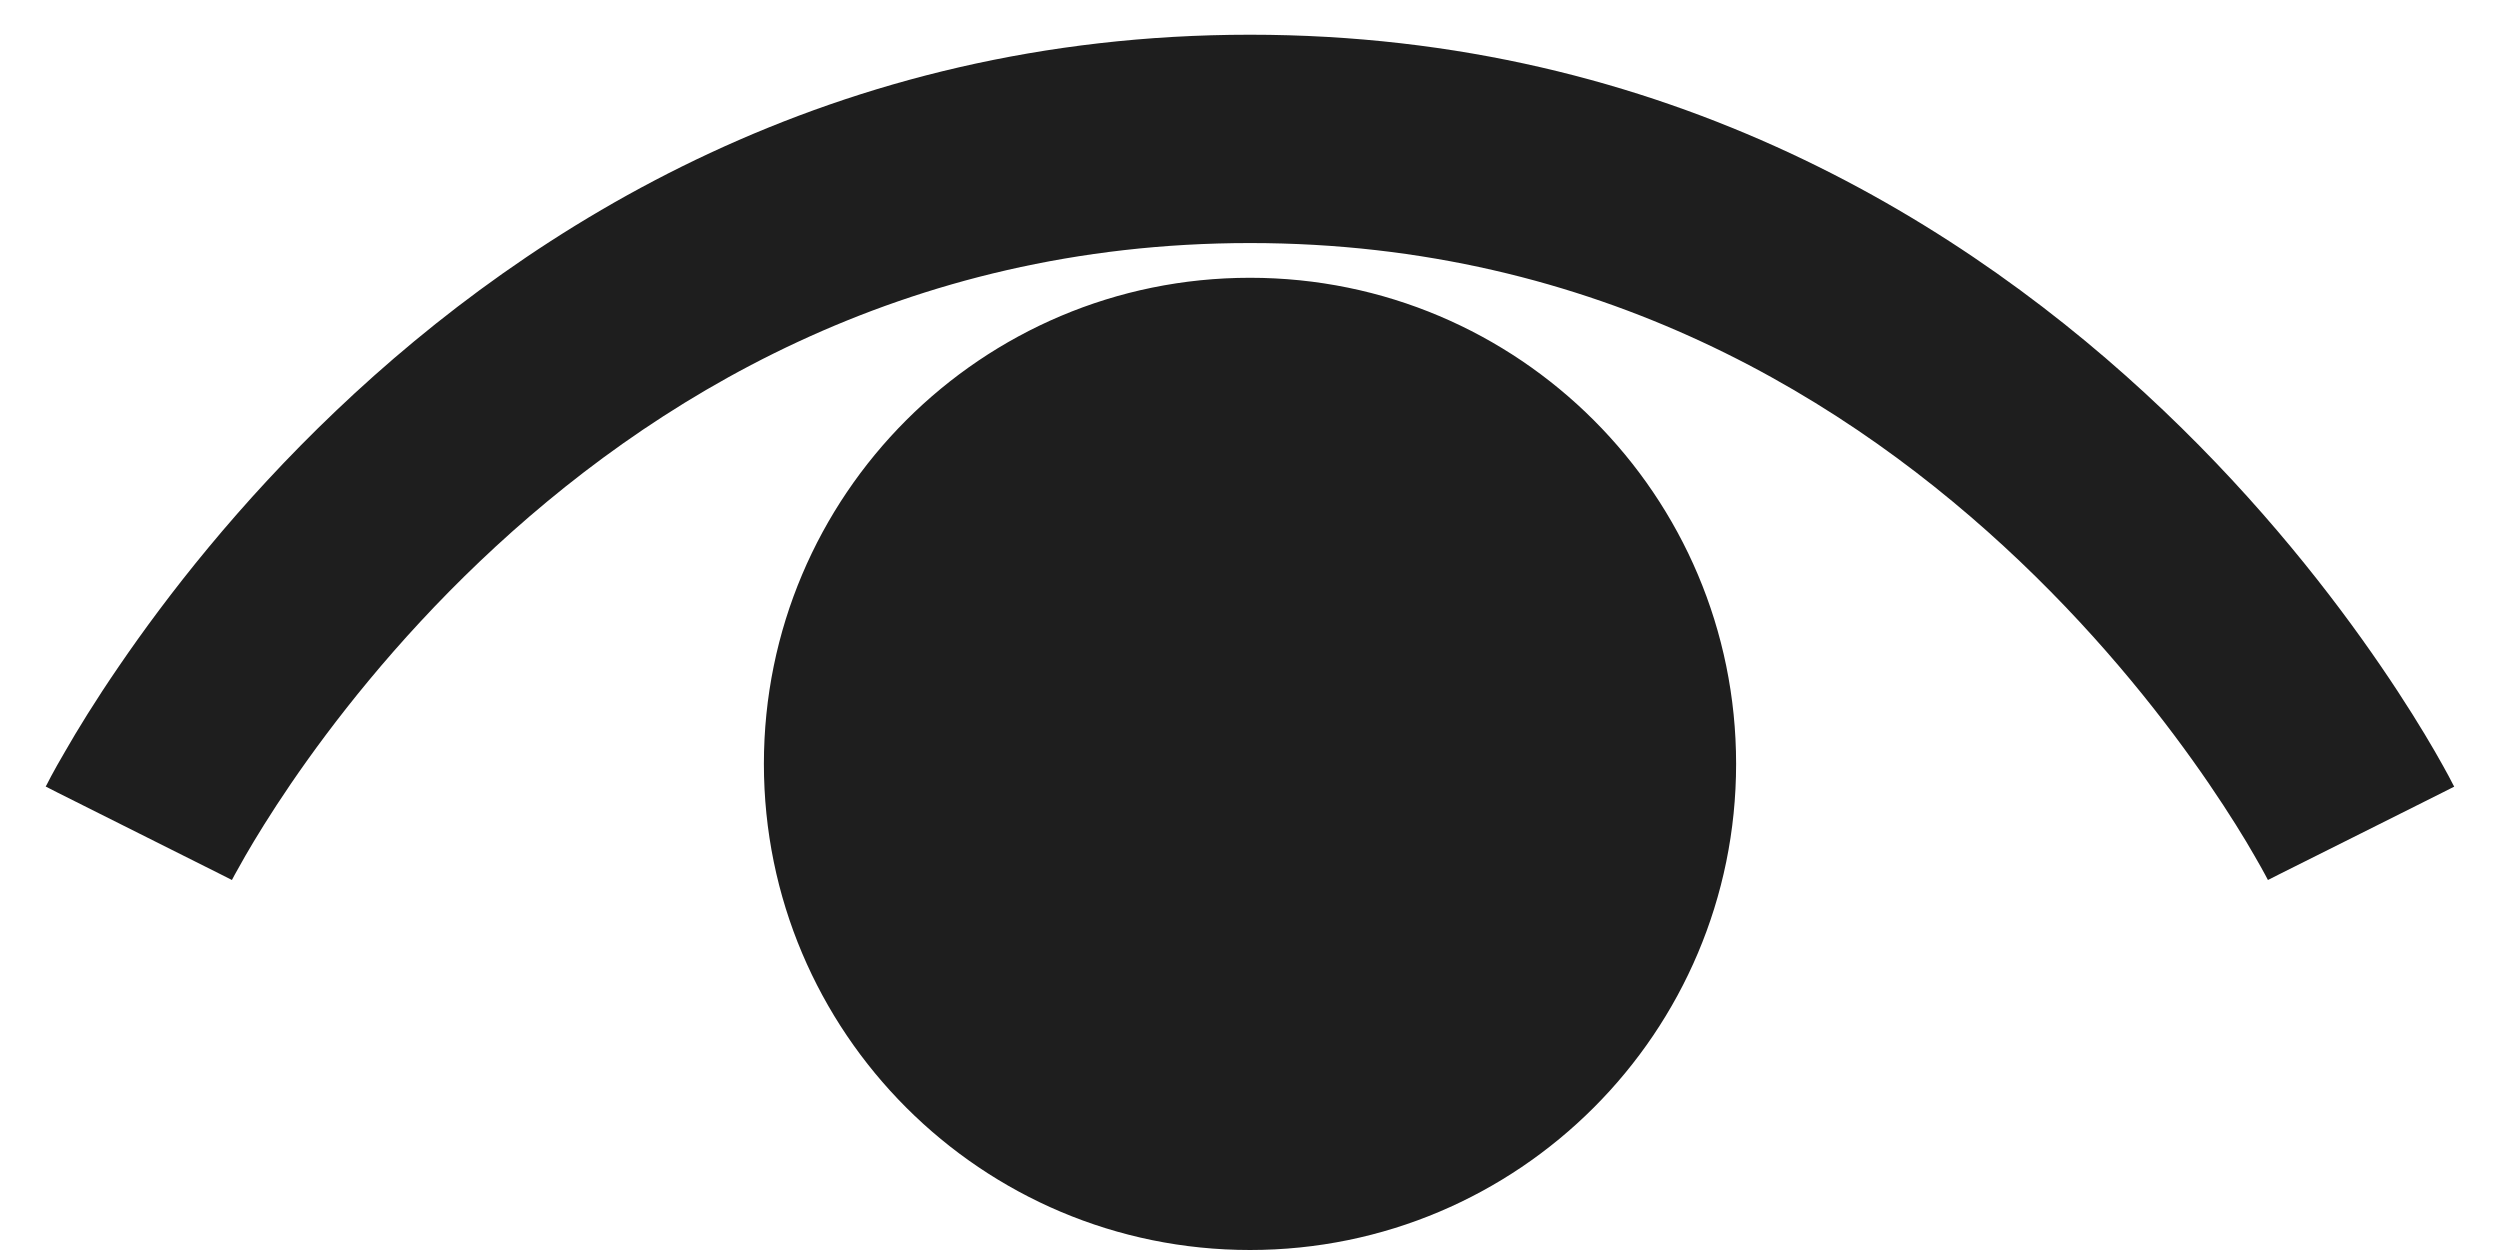 <svg width="18" height="9" viewBox="0 0 18 9" fill="none" xmlns="http://www.w3.org/2000/svg">
<path d="M1 6C1.67 6.335 1.67 6.336 1.67 6.336L1.673 6.33C1.676 6.324 1.682 6.314 1.69 6.298C1.706 6.269 1.732 6.222 1.767 6.161C1.838 6.038 1.947 5.859 2.095 5.642C2.393 5.206 2.844 4.624 3.454 4.043C4.673 2.882 6.497 1.75 9 1.75C11.502 1.75 13.326 2.882 14.545 4.043C15.155 4.624 15.606 5.206 15.904 5.642C16.052 5.859 16.162 6.038 16.232 6.161C16.268 6.222 16.293 6.269 16.309 6.298C16.317 6.314 16.323 6.324 16.326 6.33L16.329 6.336C16.329 6.336 16.329 6.335 17 6C17.67 5.665 17.67 5.664 17.67 5.664L17.669 5.661L17.666 5.656L17.658 5.641C17.652 5.628 17.643 5.611 17.631 5.589C17.608 5.546 17.574 5.485 17.531 5.41C17.443 5.258 17.314 5.047 17.142 4.796C16.799 4.294 16.282 3.626 15.579 2.957C14.173 1.618 11.997 0.25 9 0.25C6.002 0.25 3.826 1.618 2.42 2.957C1.717 3.626 1.2 4.294 0.857 4.796C0.685 5.047 0.556 5.258 0.469 5.41C0.425 5.485 0.391 5.546 0.368 5.589C0.357 5.611 0.347 5.628 0.341 5.641L0.333 5.656L0.33 5.661L0.329 5.663C0.329 5.663 0.329 5.665 1 6ZM9 9C10.933 9 12.5 7.433 12.5 5.5C12.5 3.567 10.933 2 9 2C7.067 2 5.5 3.567 5.5 5.5C5.5 7.433 7.067 9 9 9Z" fill="#1E1E1E"/>
</svg>
